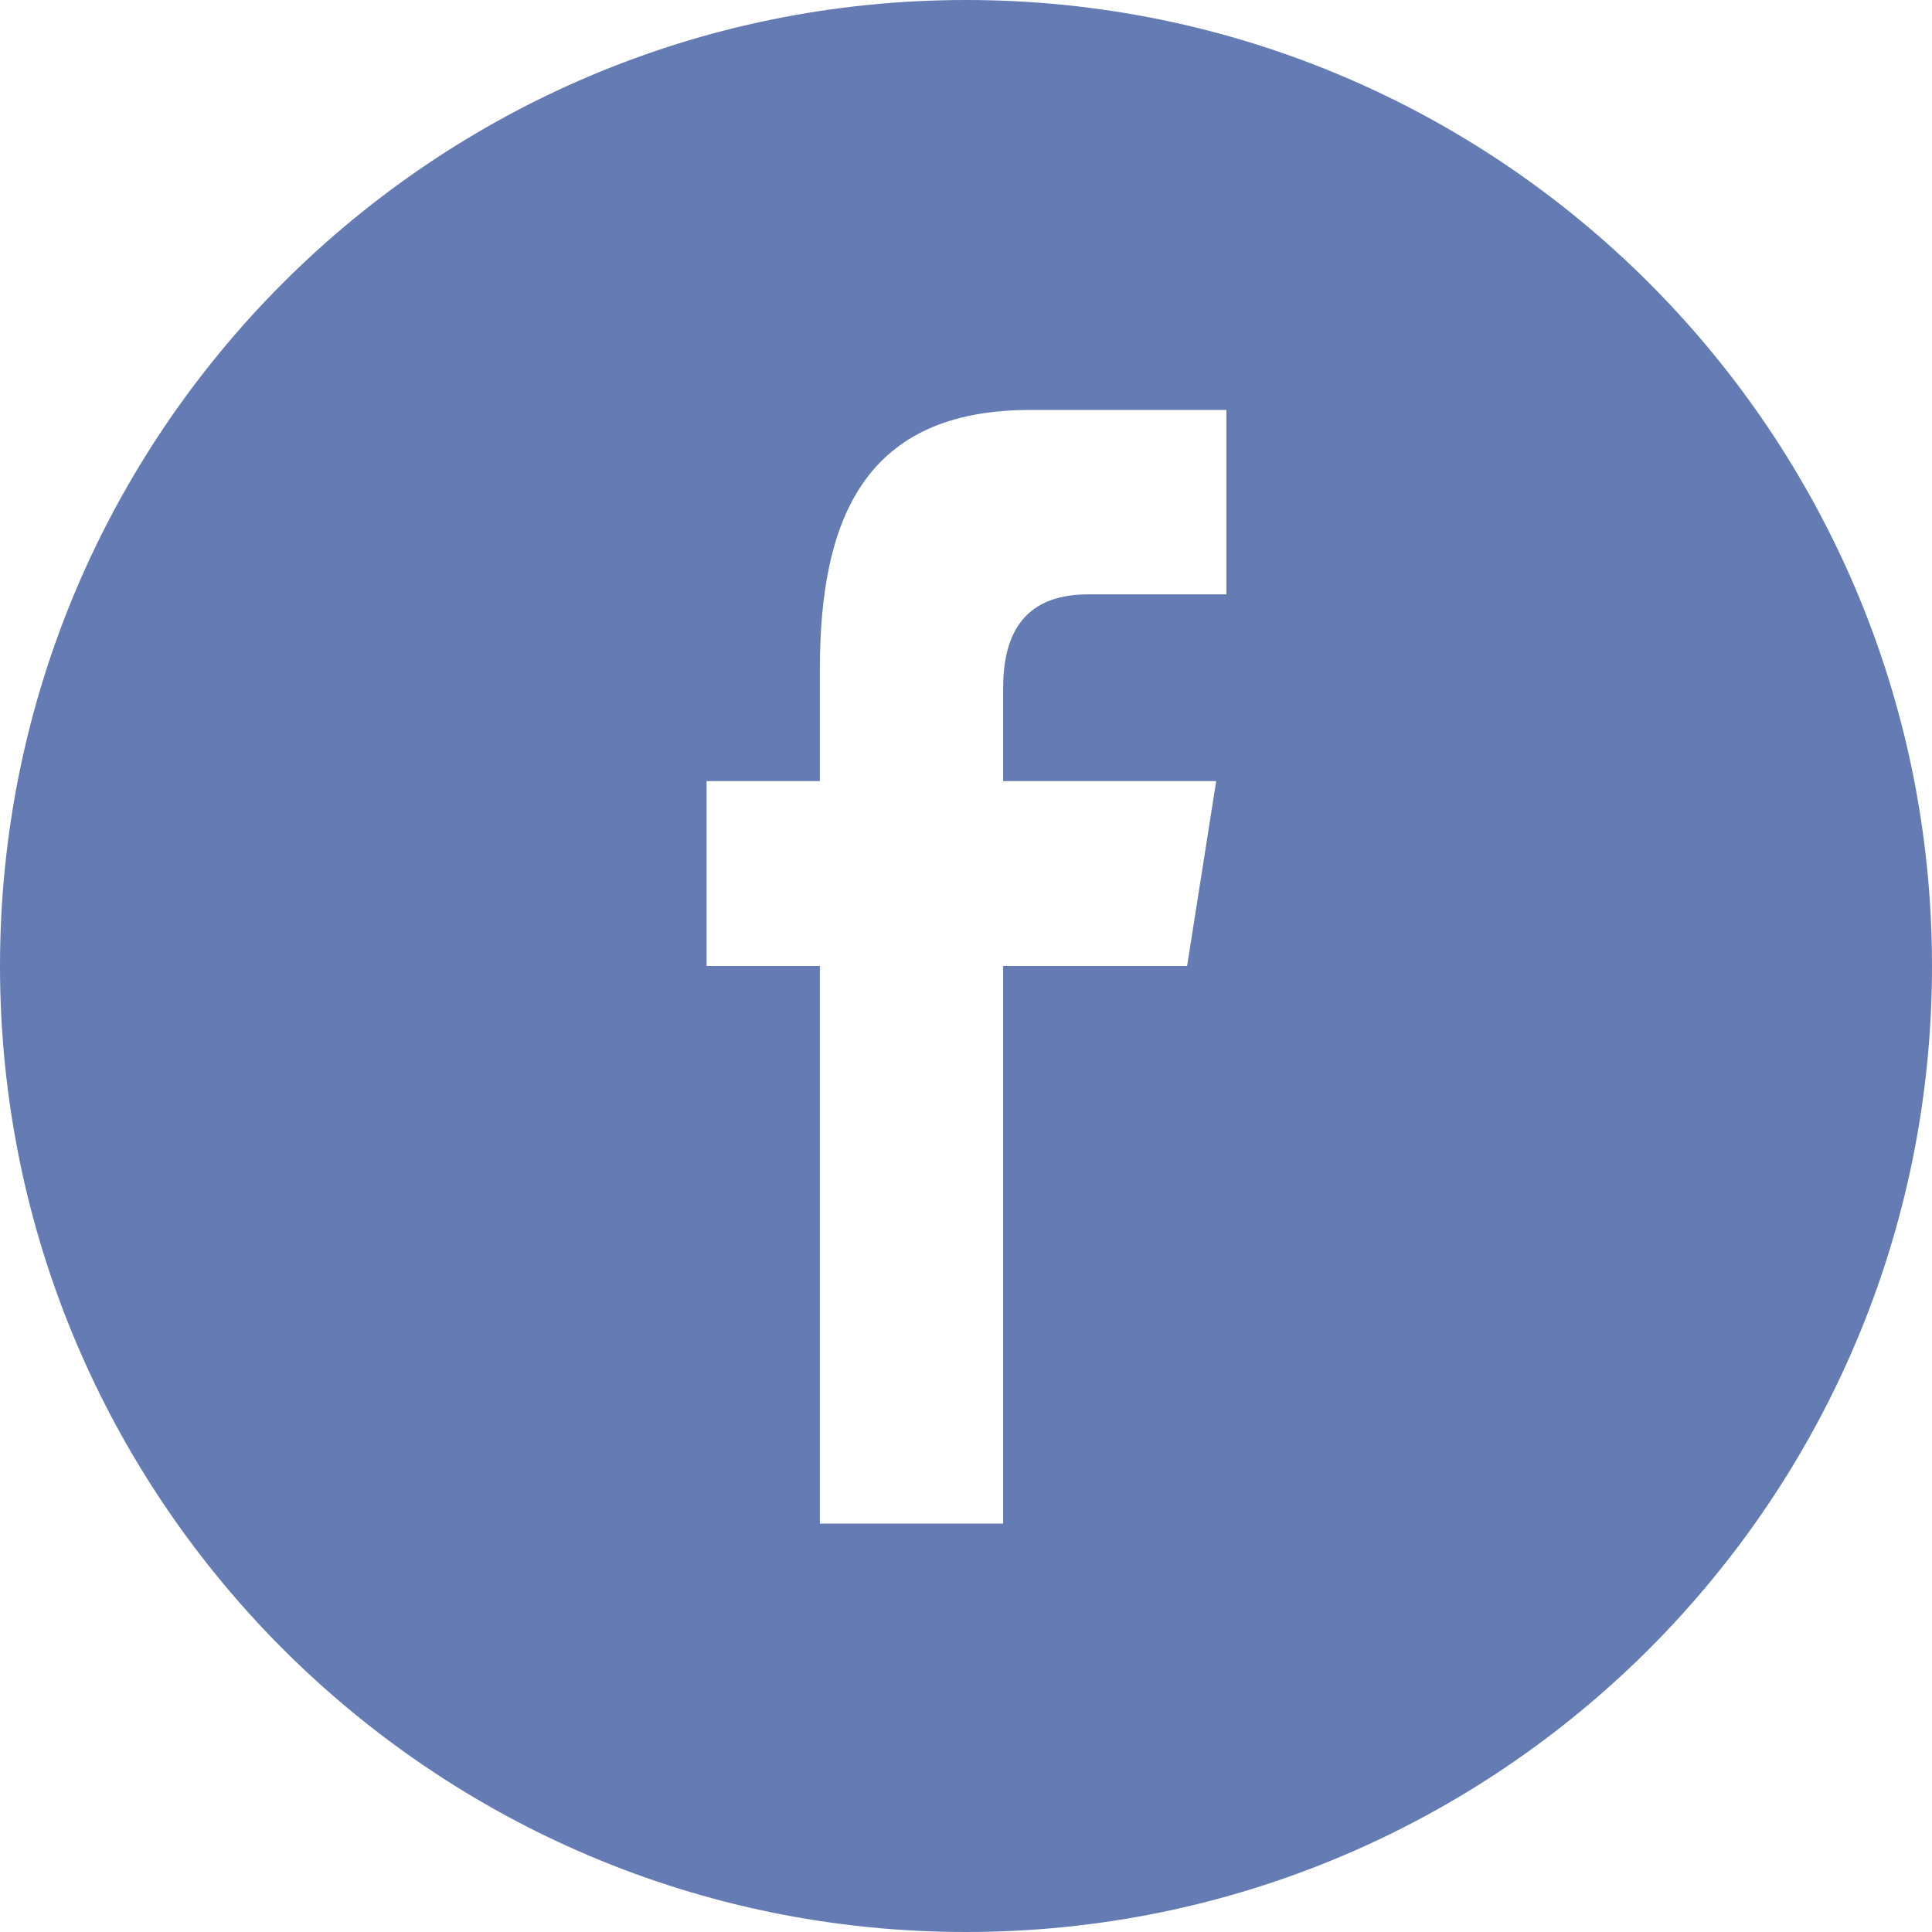 <svg xmlns="http://www.w3.org/2000/svg" width="36" height="36" viewBox="0 0 36 36">
    <path fill="#657BB4" fill-rule="nonzero" d="M36 18c0-9.94-8.06-18-18-18S0 8.06 0 18s8.06 18 18 18 18-8.06 18-18zm-22.834 0v-3.445h2.111v-2.083c0-2.81.84-4.833 3.916-4.833h3.659v3.436h-2.576c-1.29 0-1.584.857-1.584 1.756v1.724h3.97L22.12 18h-3.428v10.39h-3.415V18h-2.11z"/>
</svg>
